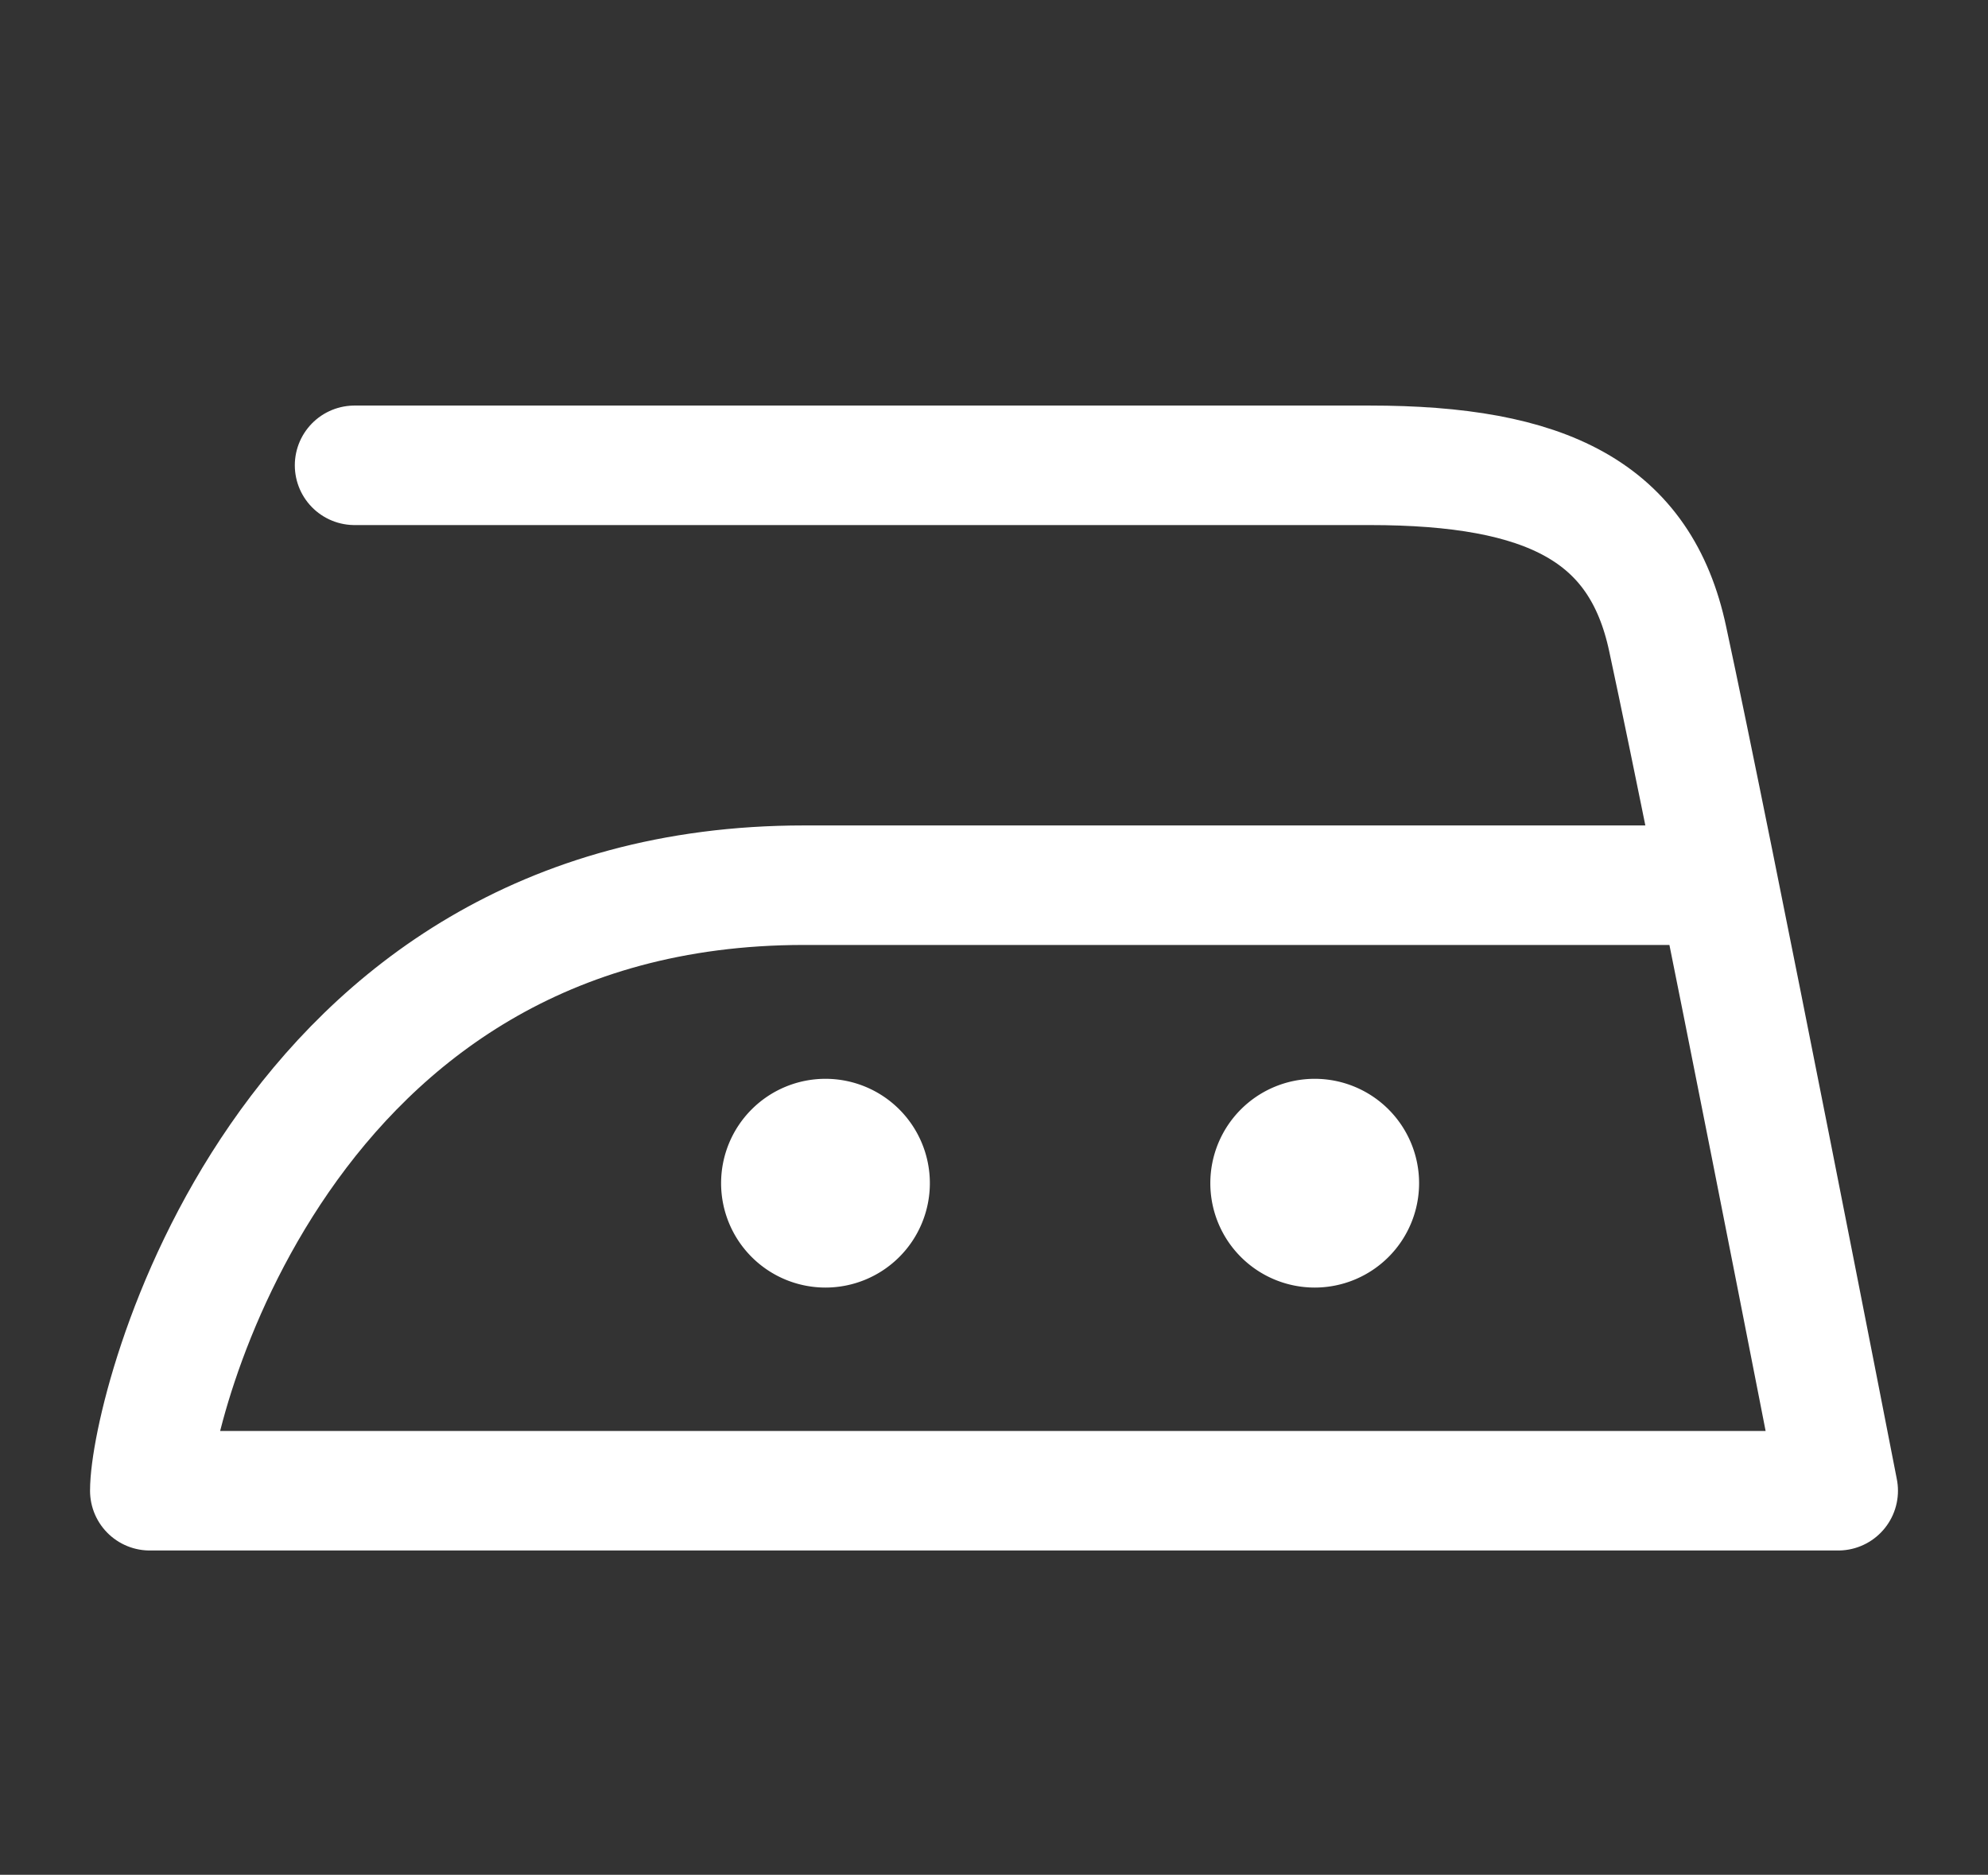 <svg id="_2_40_A" data-name="2_40_A" xmlns="http://www.w3.org/2000/svg" viewBox="0 0 24.95 23.53"><rect x="0" y="0" width="24.95" height="23.53" fill="#333333" stroke="none"/><defs><style>.cls-1{fill:#fff;}.cls-1,.cls-2{fill-rule:evenodd;}.cls-2{fill:none;stroke:#fff;stroke-linecap:round;stroke-linejoin:round;stroke-width:1.5px;}</style></defs><title>WXX</title><path class="cls-1" d="M15.19,14.85a1.31,1.31,0,1,1,1.31,1.31A1.31,1.31,0,0,1,15.19,14.85Z"/><path class="cls-1" d="M9.05,14.85a1.31,1.31,0,1,1,1.31,1.31A1.31,1.31,0,0,1,9.05,14.85Z"/><path class="cls-2" d="M21.29,11.11H10.09c-6.6,0-8.21,6.6-8.21,7.6H23.07s-1.56-8-2.14-10.69c-.34-1.6-1.52-2.18-3.74-2.18H4.45"/></svg>